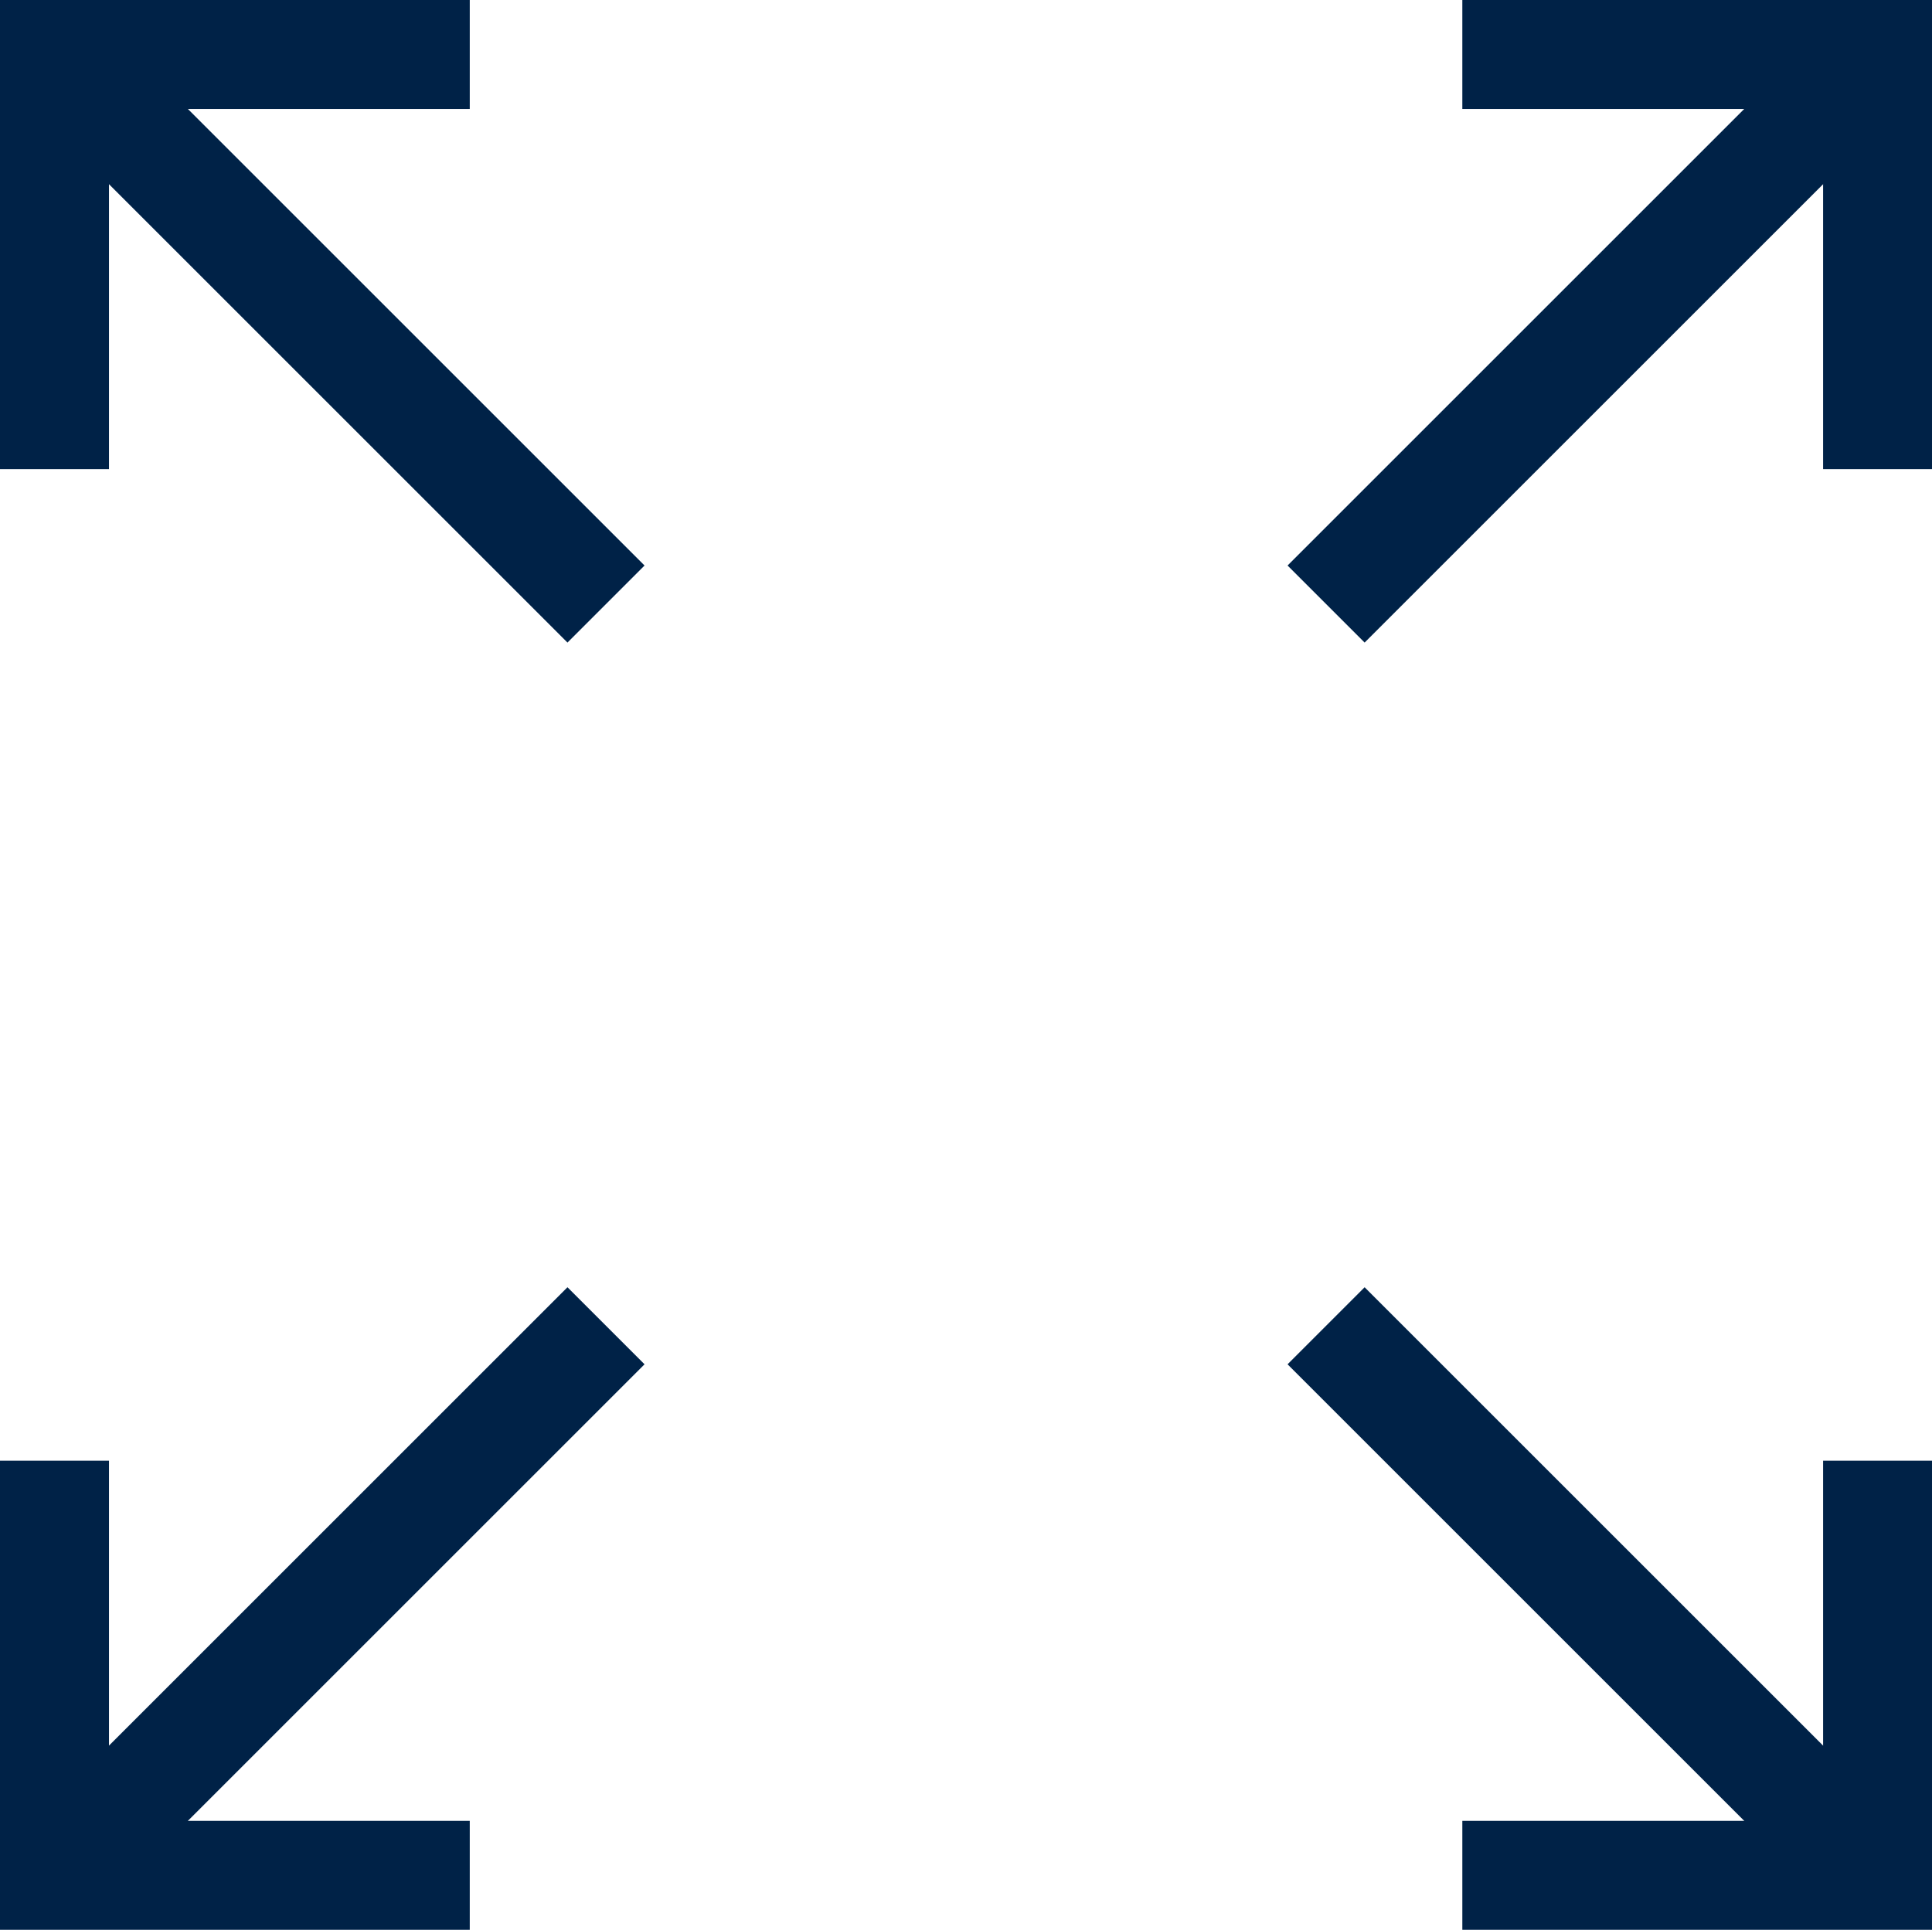 <svg xmlns="http://www.w3.org/2000/svg" width="21.271" height="21.252" viewBox="0 0 21.271 21.252">
  <g id="Group_1025" data-name="Group 1025" transform="translate(-1319.828 -1304.848)">
    <g id="Group_1025-2" data-name="Group 1025">
      <path id="Path_595" data-name="Path 595" d="M8850,1305.448h-4.572v4.566" transform="translate(-7525)" fill="none" stroke="#002247" stroke-width="1.2"/>
      <line id="Line_188" data-name="Line 188" x2="6" y2="6" transform="translate(1320.5 1305.5)" fill="none" stroke="#002247" stroke-width="1.2"/>
    </g>
    <g id="Group_1028" data-name="Group 1028" transform="translate(1320.428 1319.448)">
      <path id="Path_595-2" data-name="Path 595" d="M8850,1310.014h-4.572v-4.566" transform="translate(-8845.428 -1303.962)" fill="none" stroke="#002247" stroke-width="1.2"/>
      <line id="Line_188-2" data-name="Line 188" y1="6" x2="6" transform="translate(0.072)" fill="none" stroke="#002247" stroke-width="1.2"/>
    </g>
    <g id="Group_1026" data-name="Group 1026" transform="translate(1334.428 1305.448)">
      <path id="Path_595-3" data-name="Path 595" d="M8845.428,1305.448H8850v4.566" transform="translate(-8843.928 -1305.448)" fill="none" stroke="#002247" stroke-width="1.2"/>
      <line id="Line_188-3" data-name="Line 188" x1="6" y2="6" transform="translate(0 0.052)" fill="none" stroke="#002247" stroke-width="1.2"/>
    </g>
    <g id="Group_1027" data-name="Group 1027" transform="translate(1334.428 1319.448)">
      <path id="Path_595-4" data-name="Path 595" d="M8845.428,1310.014H8850v-4.566" transform="translate(-8843.928 -1303.962)" fill="none" stroke="#002247" stroke-width="1.2"/>
      <line id="Line_188-4" data-name="Line 188" x1="6" y1="6" fill="none" stroke="#002247" stroke-width="1.2"/>
    </g>
  </g>
</svg>
